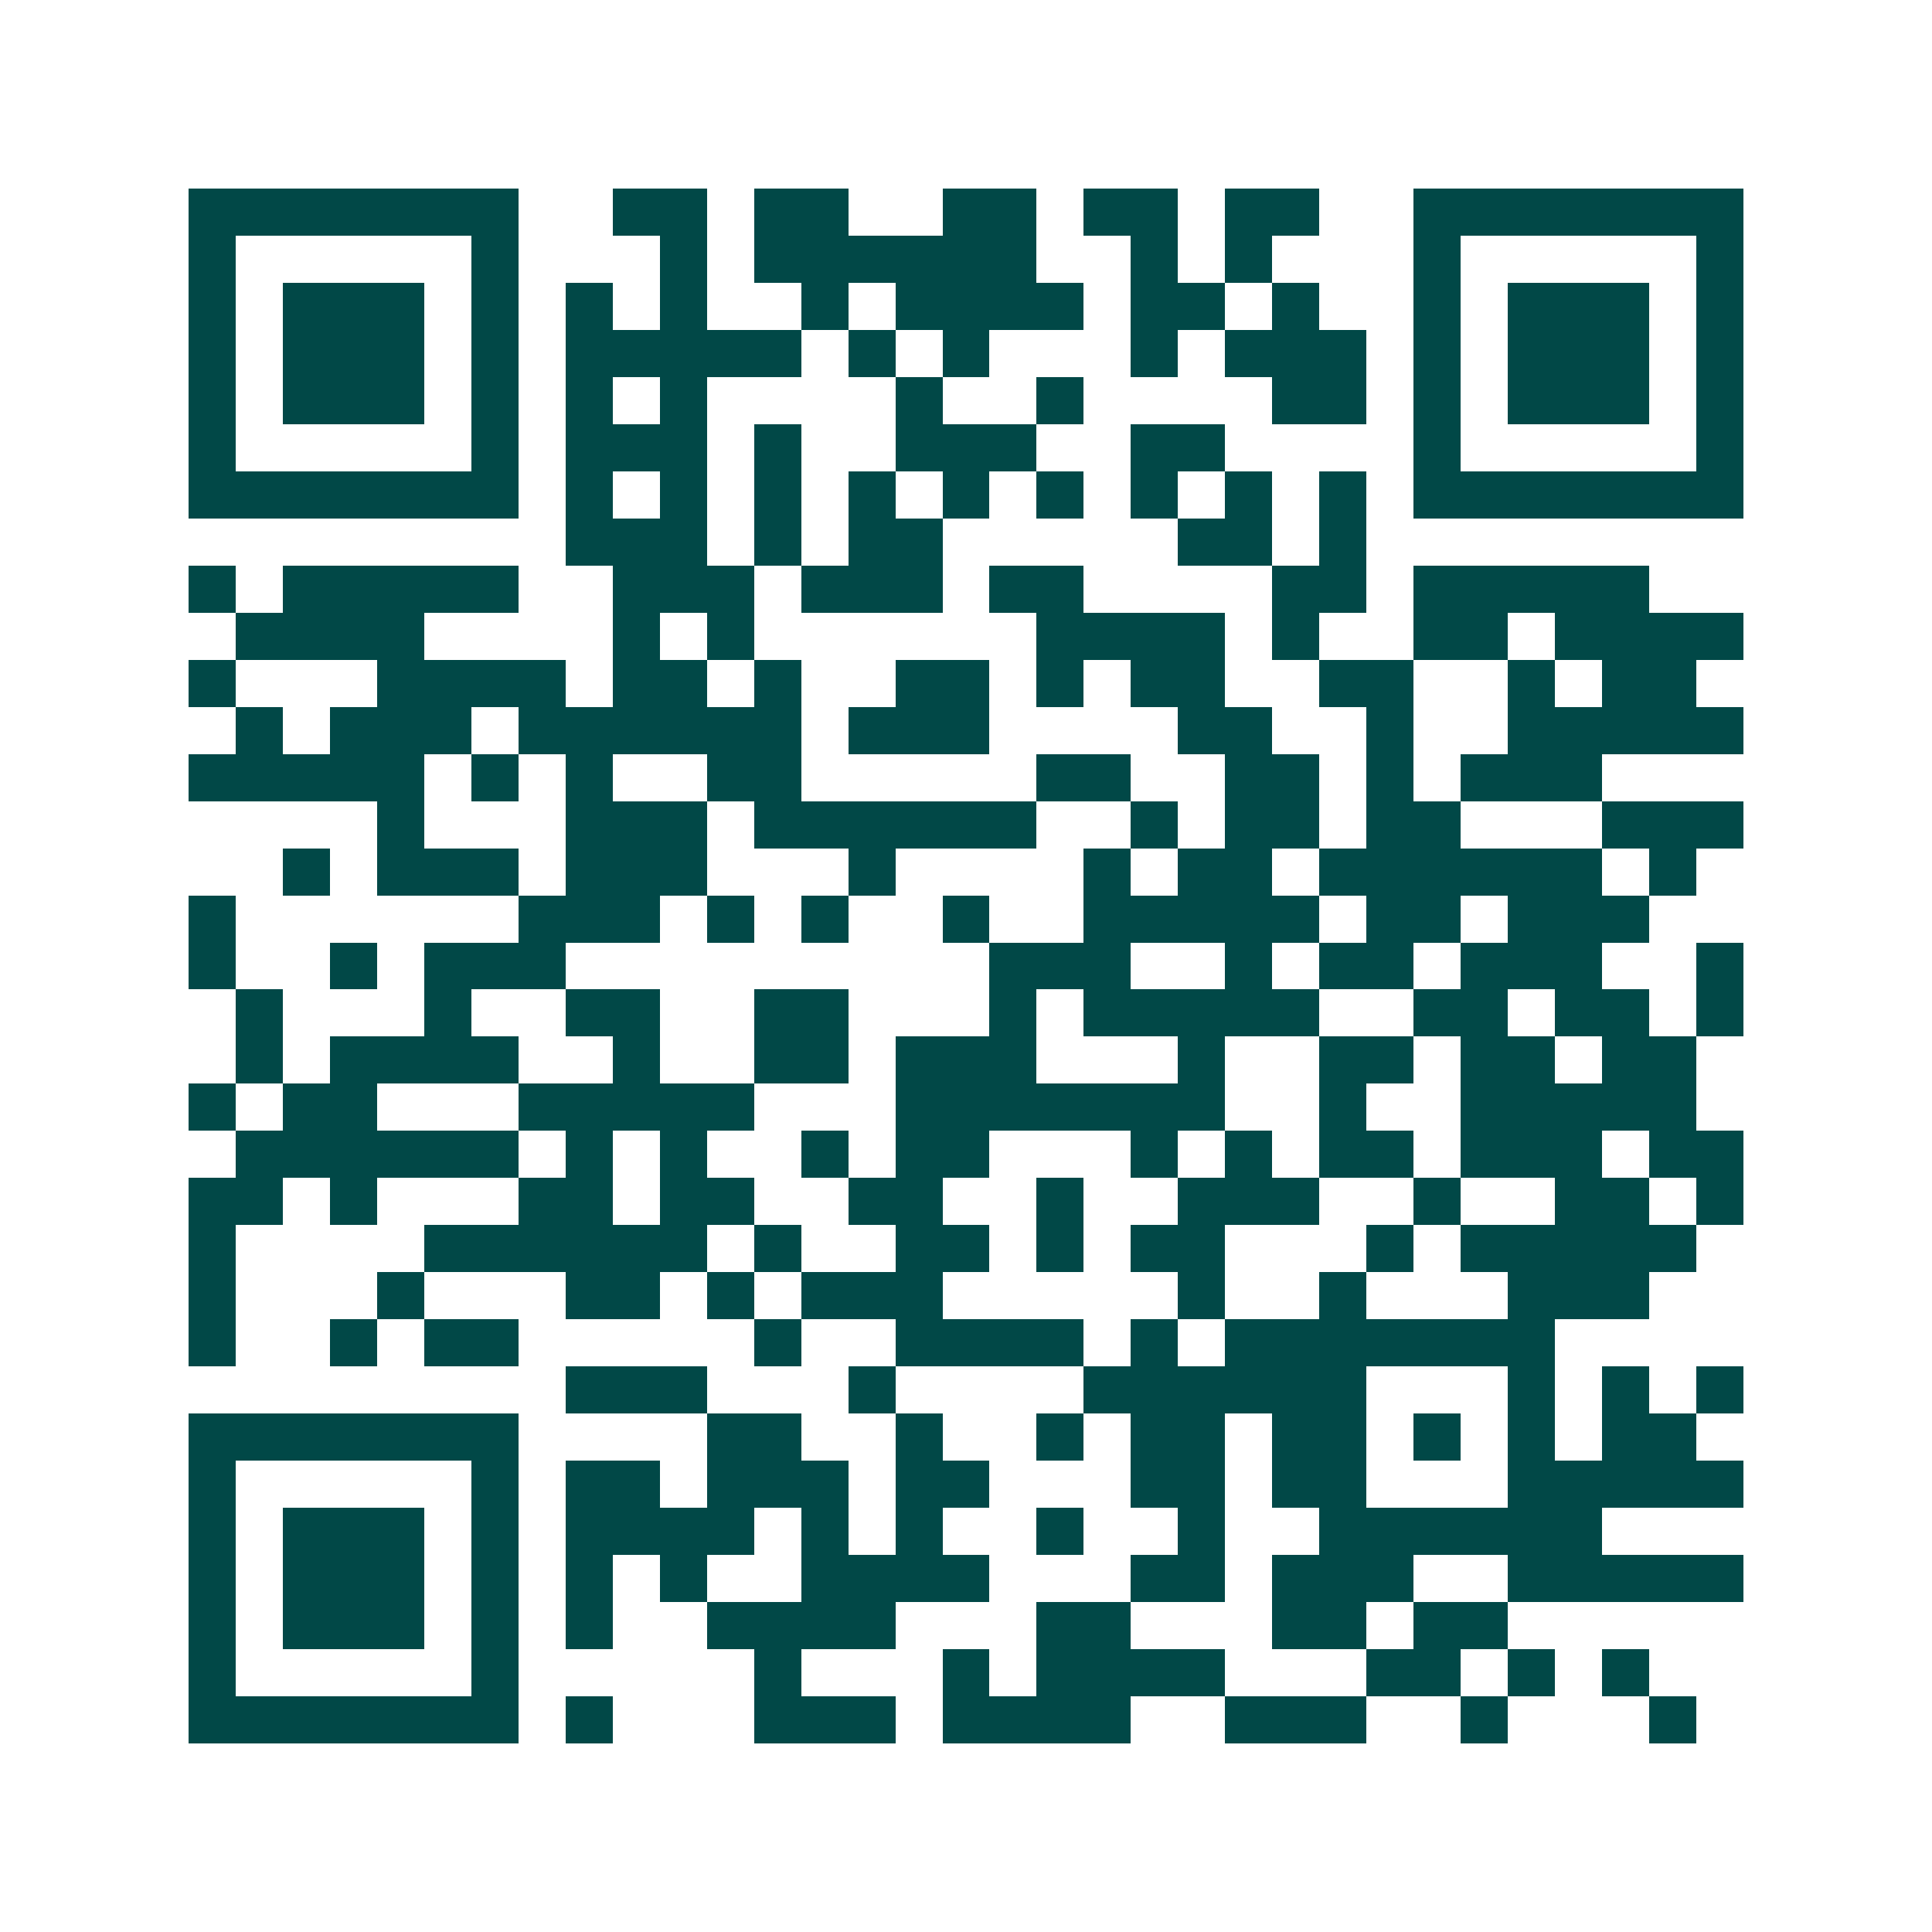 <svg xmlns="http://www.w3.org/2000/svg" width="200" height="200" viewBox="0 0 41 41" shape-rendering="crispEdges"><path fill="#ffffff" d="M0 0h41v41H0z"/><path stroke="#014847" d="M4 4.5h7m2 0h2m1 0h2m2 0h2m1 0h2m1 0h2m2 0h7M4 5.5h1m5 0h1m3 0h1m1 0h6m2 0h1m1 0h1m3 0h1m5 0h1M4 6.5h1m1 0h3m1 0h1m1 0h1m1 0h1m2 0h1m1 0h4m1 0h2m1 0h1m2 0h1m1 0h3m1 0h1M4 7.5h1m1 0h3m1 0h1m1 0h5m1 0h1m1 0h1m3 0h1m1 0h3m1 0h1m1 0h3m1 0h1M4 8.5h1m1 0h3m1 0h1m1 0h1m1 0h1m4 0h1m2 0h1m4 0h2m1 0h1m1 0h3m1 0h1M4 9.5h1m5 0h1m1 0h3m1 0h1m2 0h3m2 0h2m4 0h1m5 0h1M4 10.5h7m1 0h1m1 0h1m1 0h1m1 0h1m1 0h1m1 0h1m1 0h1m1 0h1m1 0h1m1 0h7M12 11.5h3m1 0h1m1 0h2m5 0h2m1 0h1M4 12.5h1m1 0h5m2 0h3m1 0h3m1 0h2m4 0h2m1 0h5M5 13.5h4m4 0h1m1 0h1m6 0h4m1 0h1m2 0h2m1 0h4M4 14.5h1m3 0h4m1 0h2m1 0h1m2 0h2m1 0h1m1 0h2m2 0h2m2 0h1m1 0h2M5 15.5h1m1 0h3m1 0h6m1 0h3m4 0h2m2 0h1m2 0h5M4 16.5h5m1 0h1m1 0h1m2 0h2m5 0h2m2 0h2m1 0h1m1 0h3M8 17.5h1m3 0h3m1 0h6m2 0h1m1 0h2m1 0h2m3 0h3M6 18.5h1m1 0h3m1 0h3m3 0h1m4 0h1m1 0h2m1 0h6m1 0h1M4 19.5h1m6 0h3m1 0h1m1 0h1m2 0h1m2 0h5m1 0h2m1 0h3M4 20.5h1m2 0h1m1 0h3m9 0h3m2 0h1m1 0h2m1 0h3m2 0h1M5 21.5h1m3 0h1m2 0h2m2 0h2m3 0h1m1 0h5m2 0h2m1 0h2m1 0h1M5 22.5h1m1 0h4m2 0h1m2 0h2m1 0h3m3 0h1m2 0h2m1 0h2m1 0h2M4 23.5h1m1 0h2m3 0h5m3 0h7m2 0h1m2 0h5M5 24.5h6m1 0h1m1 0h1m2 0h1m1 0h2m3 0h1m1 0h1m1 0h2m1 0h3m1 0h2M4 25.5h2m1 0h1m3 0h2m1 0h2m2 0h2m2 0h1m2 0h3m2 0h1m2 0h2m1 0h1M4 26.5h1m4 0h6m1 0h1m2 0h2m1 0h1m1 0h2m3 0h1m1 0h5M4 27.5h1m3 0h1m3 0h2m1 0h1m1 0h3m5 0h1m2 0h1m3 0h3M4 28.5h1m2 0h1m1 0h2m5 0h1m2 0h4m1 0h1m1 0h7M12 29.5h3m3 0h1m4 0h6m3 0h1m1 0h1m1 0h1M4 30.5h7m4 0h2m2 0h1m2 0h1m1 0h2m1 0h2m1 0h1m1 0h1m1 0h2M4 31.5h1m5 0h1m1 0h2m1 0h3m1 0h2m3 0h2m1 0h2m3 0h5M4 32.5h1m1 0h3m1 0h1m1 0h4m1 0h1m1 0h1m2 0h1m2 0h1m2 0h6M4 33.5h1m1 0h3m1 0h1m1 0h1m1 0h1m2 0h4m3 0h2m1 0h3m2 0h5M4 34.5h1m1 0h3m1 0h1m1 0h1m2 0h4m3 0h2m3 0h2m1 0h2M4 35.5h1m5 0h1m5 0h1m3 0h1m1 0h4m3 0h2m1 0h1m1 0h1M4 36.5h7m1 0h1m3 0h3m1 0h4m2 0h3m2 0h1m3 0h1"/></svg>
